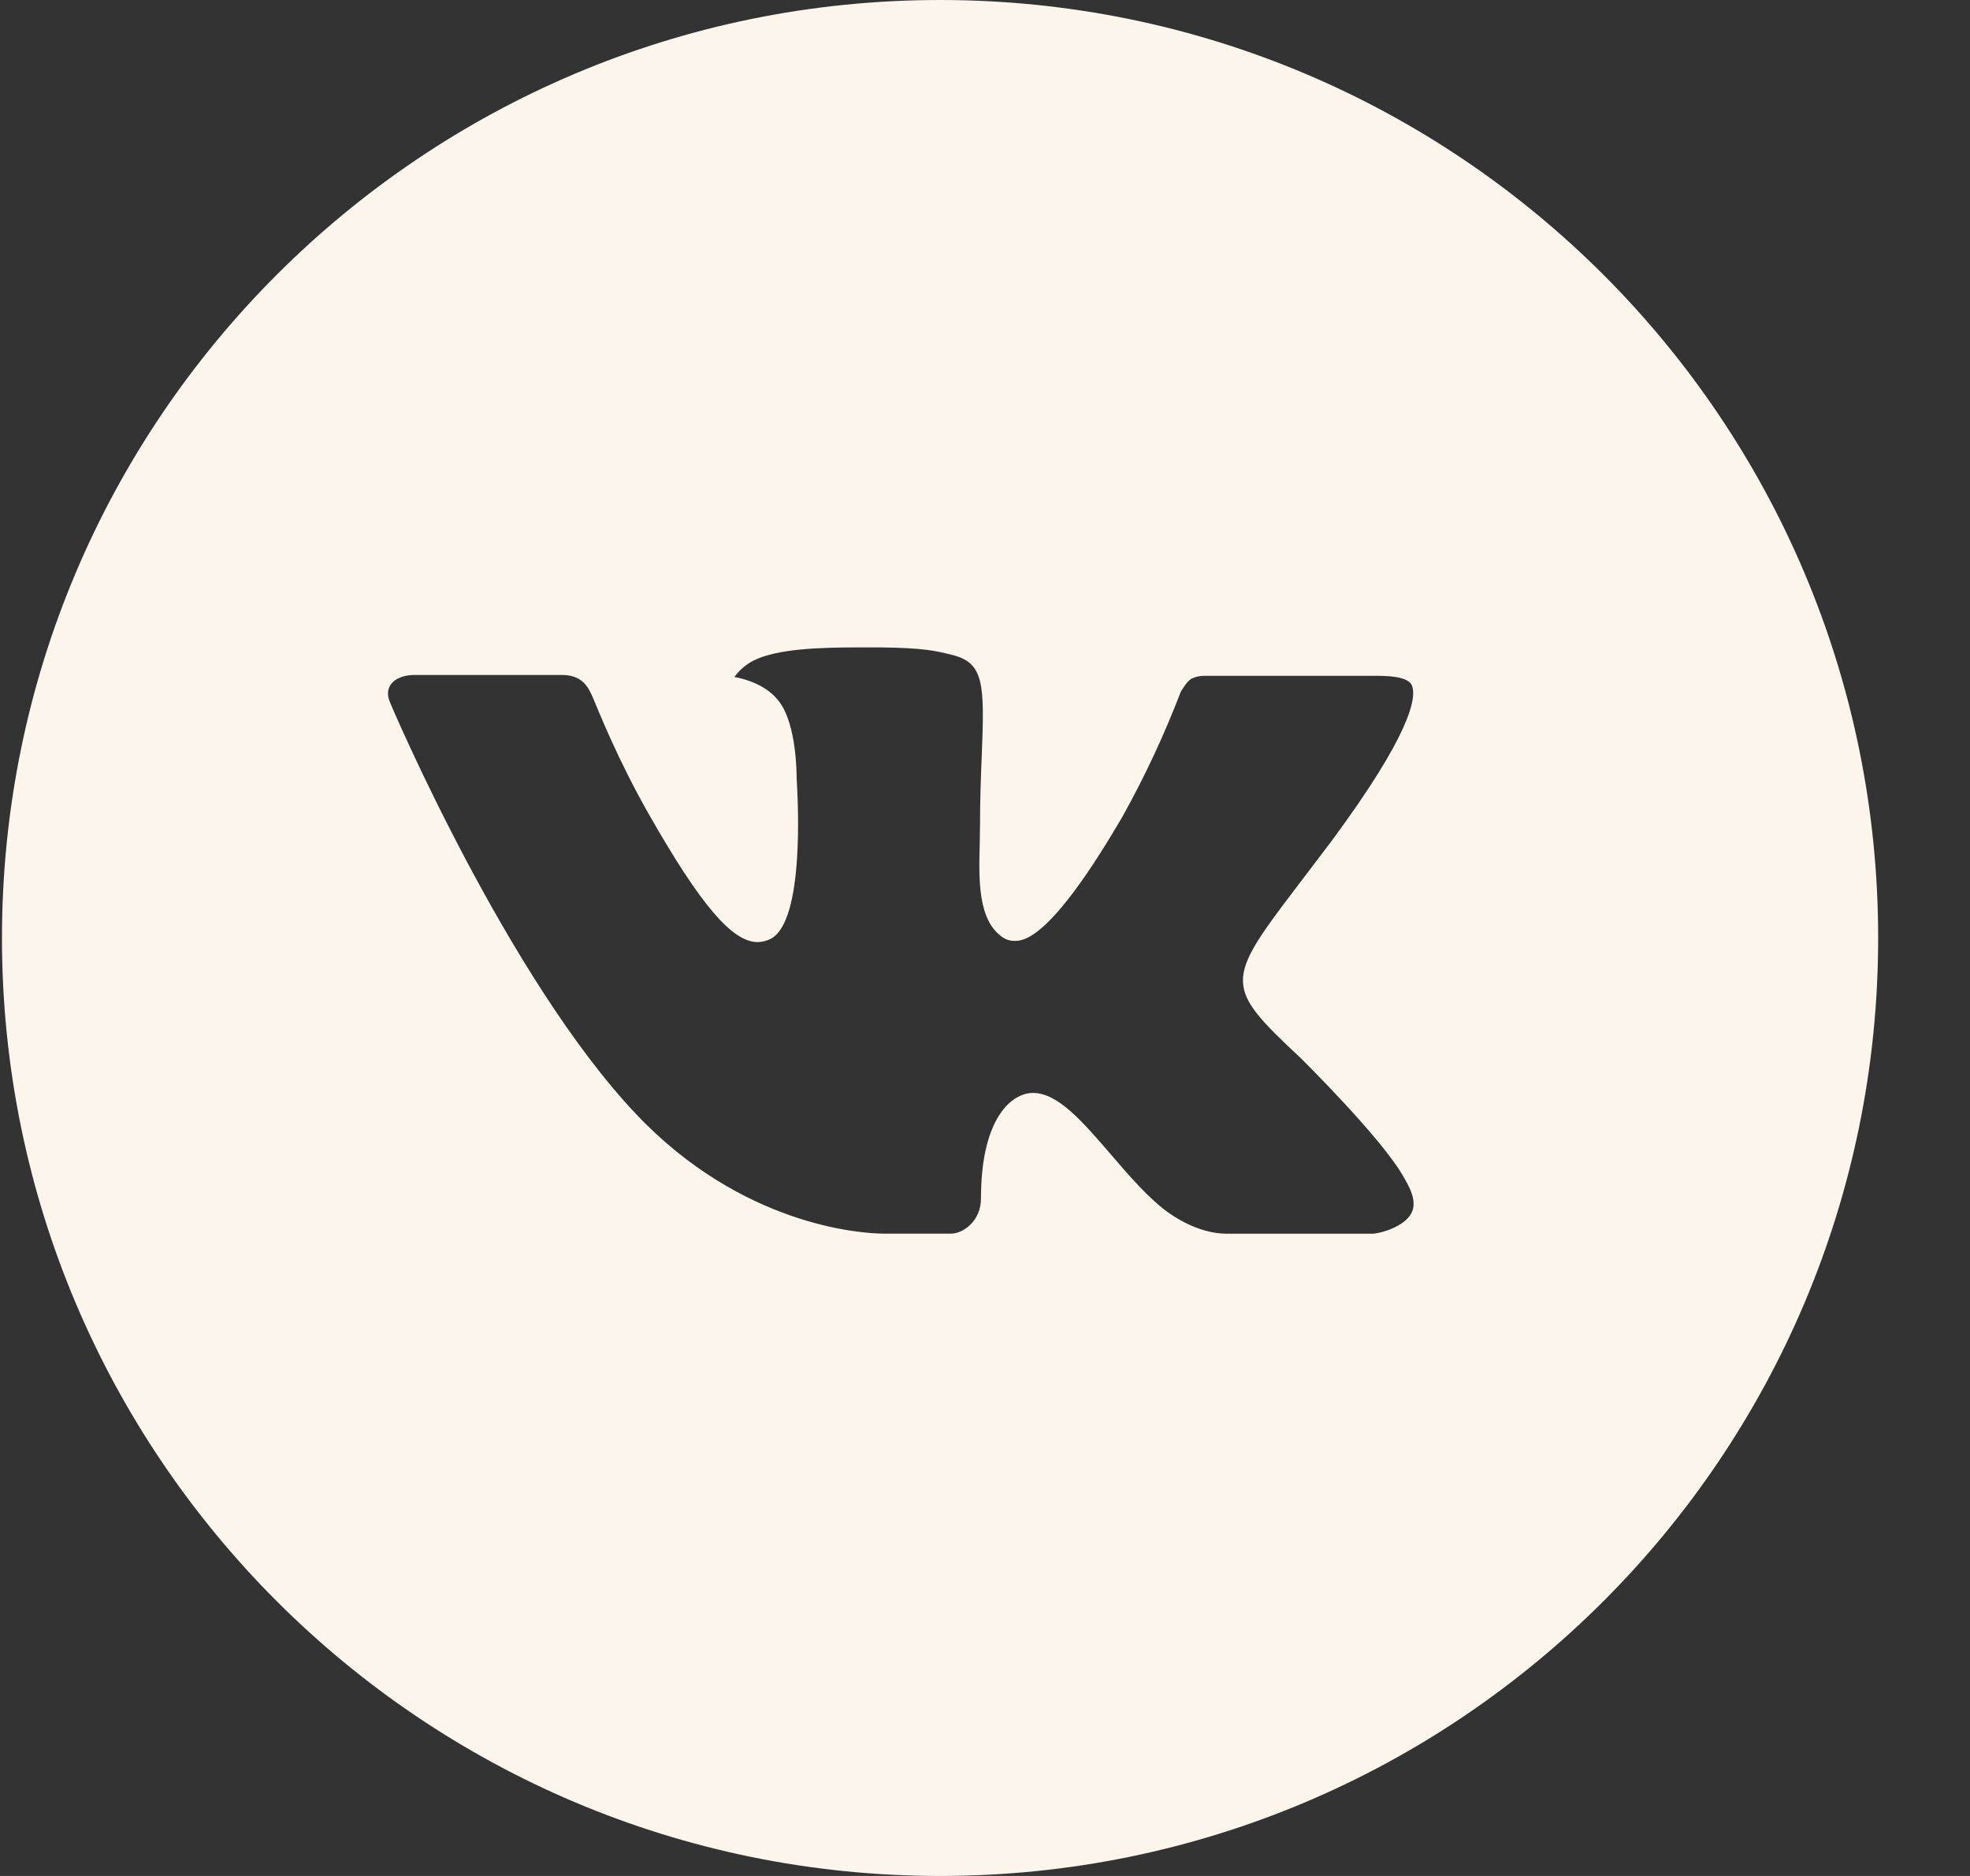 <?xml version="1.0" encoding="UTF-8"?> <svg xmlns="http://www.w3.org/2000/svg" width="21" height="20" viewBox="0 0 21 20" fill="none"><rect x="0" y="0" width="21" height="20" fill="#333333" stroke="none"/><path d="M10.021 0C4.499 0 0.021 4.477 0.021 10C0.021 15.523 4.499 20 10.021 20C15.544 20 20.021 15.523 20.021 10C20.021 4.477 15.544 0 10.021 0ZM13.867 11.282C13.867 11.282 14.752 12.155 14.969 12.56C14.976 12.569 14.979 12.576 14.981 12.581C15.069 12.729 15.091 12.846 15.046 12.932C14.974 13.076 14.724 13.147 14.638 13.153H13.076C12.967 13.153 12.74 13.125 12.465 12.935C12.254 12.787 12.045 12.545 11.842 12.308C11.539 11.956 11.277 11.652 11.012 11.652C10.979 11.652 10.945 11.657 10.913 11.668C10.713 11.732 10.457 12.018 10.457 12.778C10.457 13.016 10.269 13.152 10.137 13.152H9.421C9.178 13.152 7.908 13.067 6.783 11.88C5.406 10.427 4.166 7.513 4.156 7.485C4.078 7.297 4.239 7.196 4.415 7.196H5.993C6.204 7.196 6.273 7.324 6.32 7.438C6.377 7.57 6.583 8.096 6.921 8.688C7.47 9.652 7.807 10.044 8.077 10.044C8.127 10.043 8.177 10.03 8.221 10.006C8.574 9.81 8.508 8.555 8.492 8.295C8.492 8.246 8.491 7.733 8.311 7.487C8.182 7.309 7.962 7.242 7.829 7.217C7.883 7.142 7.954 7.082 8.036 7.041C8.278 6.92 8.713 6.902 9.145 6.902H9.386C9.855 6.908 9.976 6.939 10.145 6.981C10.489 7.064 10.496 7.285 10.466 8.045C10.457 8.26 10.447 8.504 10.447 8.792L10.444 8.992C10.434 9.378 10.421 9.817 10.694 9.997C10.73 10.02 10.771 10.032 10.813 10.031C10.908 10.031 11.193 10.031 11.966 8.705C12.204 8.278 12.411 7.834 12.586 7.378C12.602 7.351 12.648 7.268 12.702 7.235C12.742 7.216 12.786 7.206 12.831 7.205H14.686C14.888 7.205 15.027 7.235 15.053 7.314C15.099 7.438 15.044 7.816 14.197 8.963L13.819 9.461C13.052 10.468 13.052 10.519 13.867 11.282Z" fill="#FBF5EC"></path></svg> 
